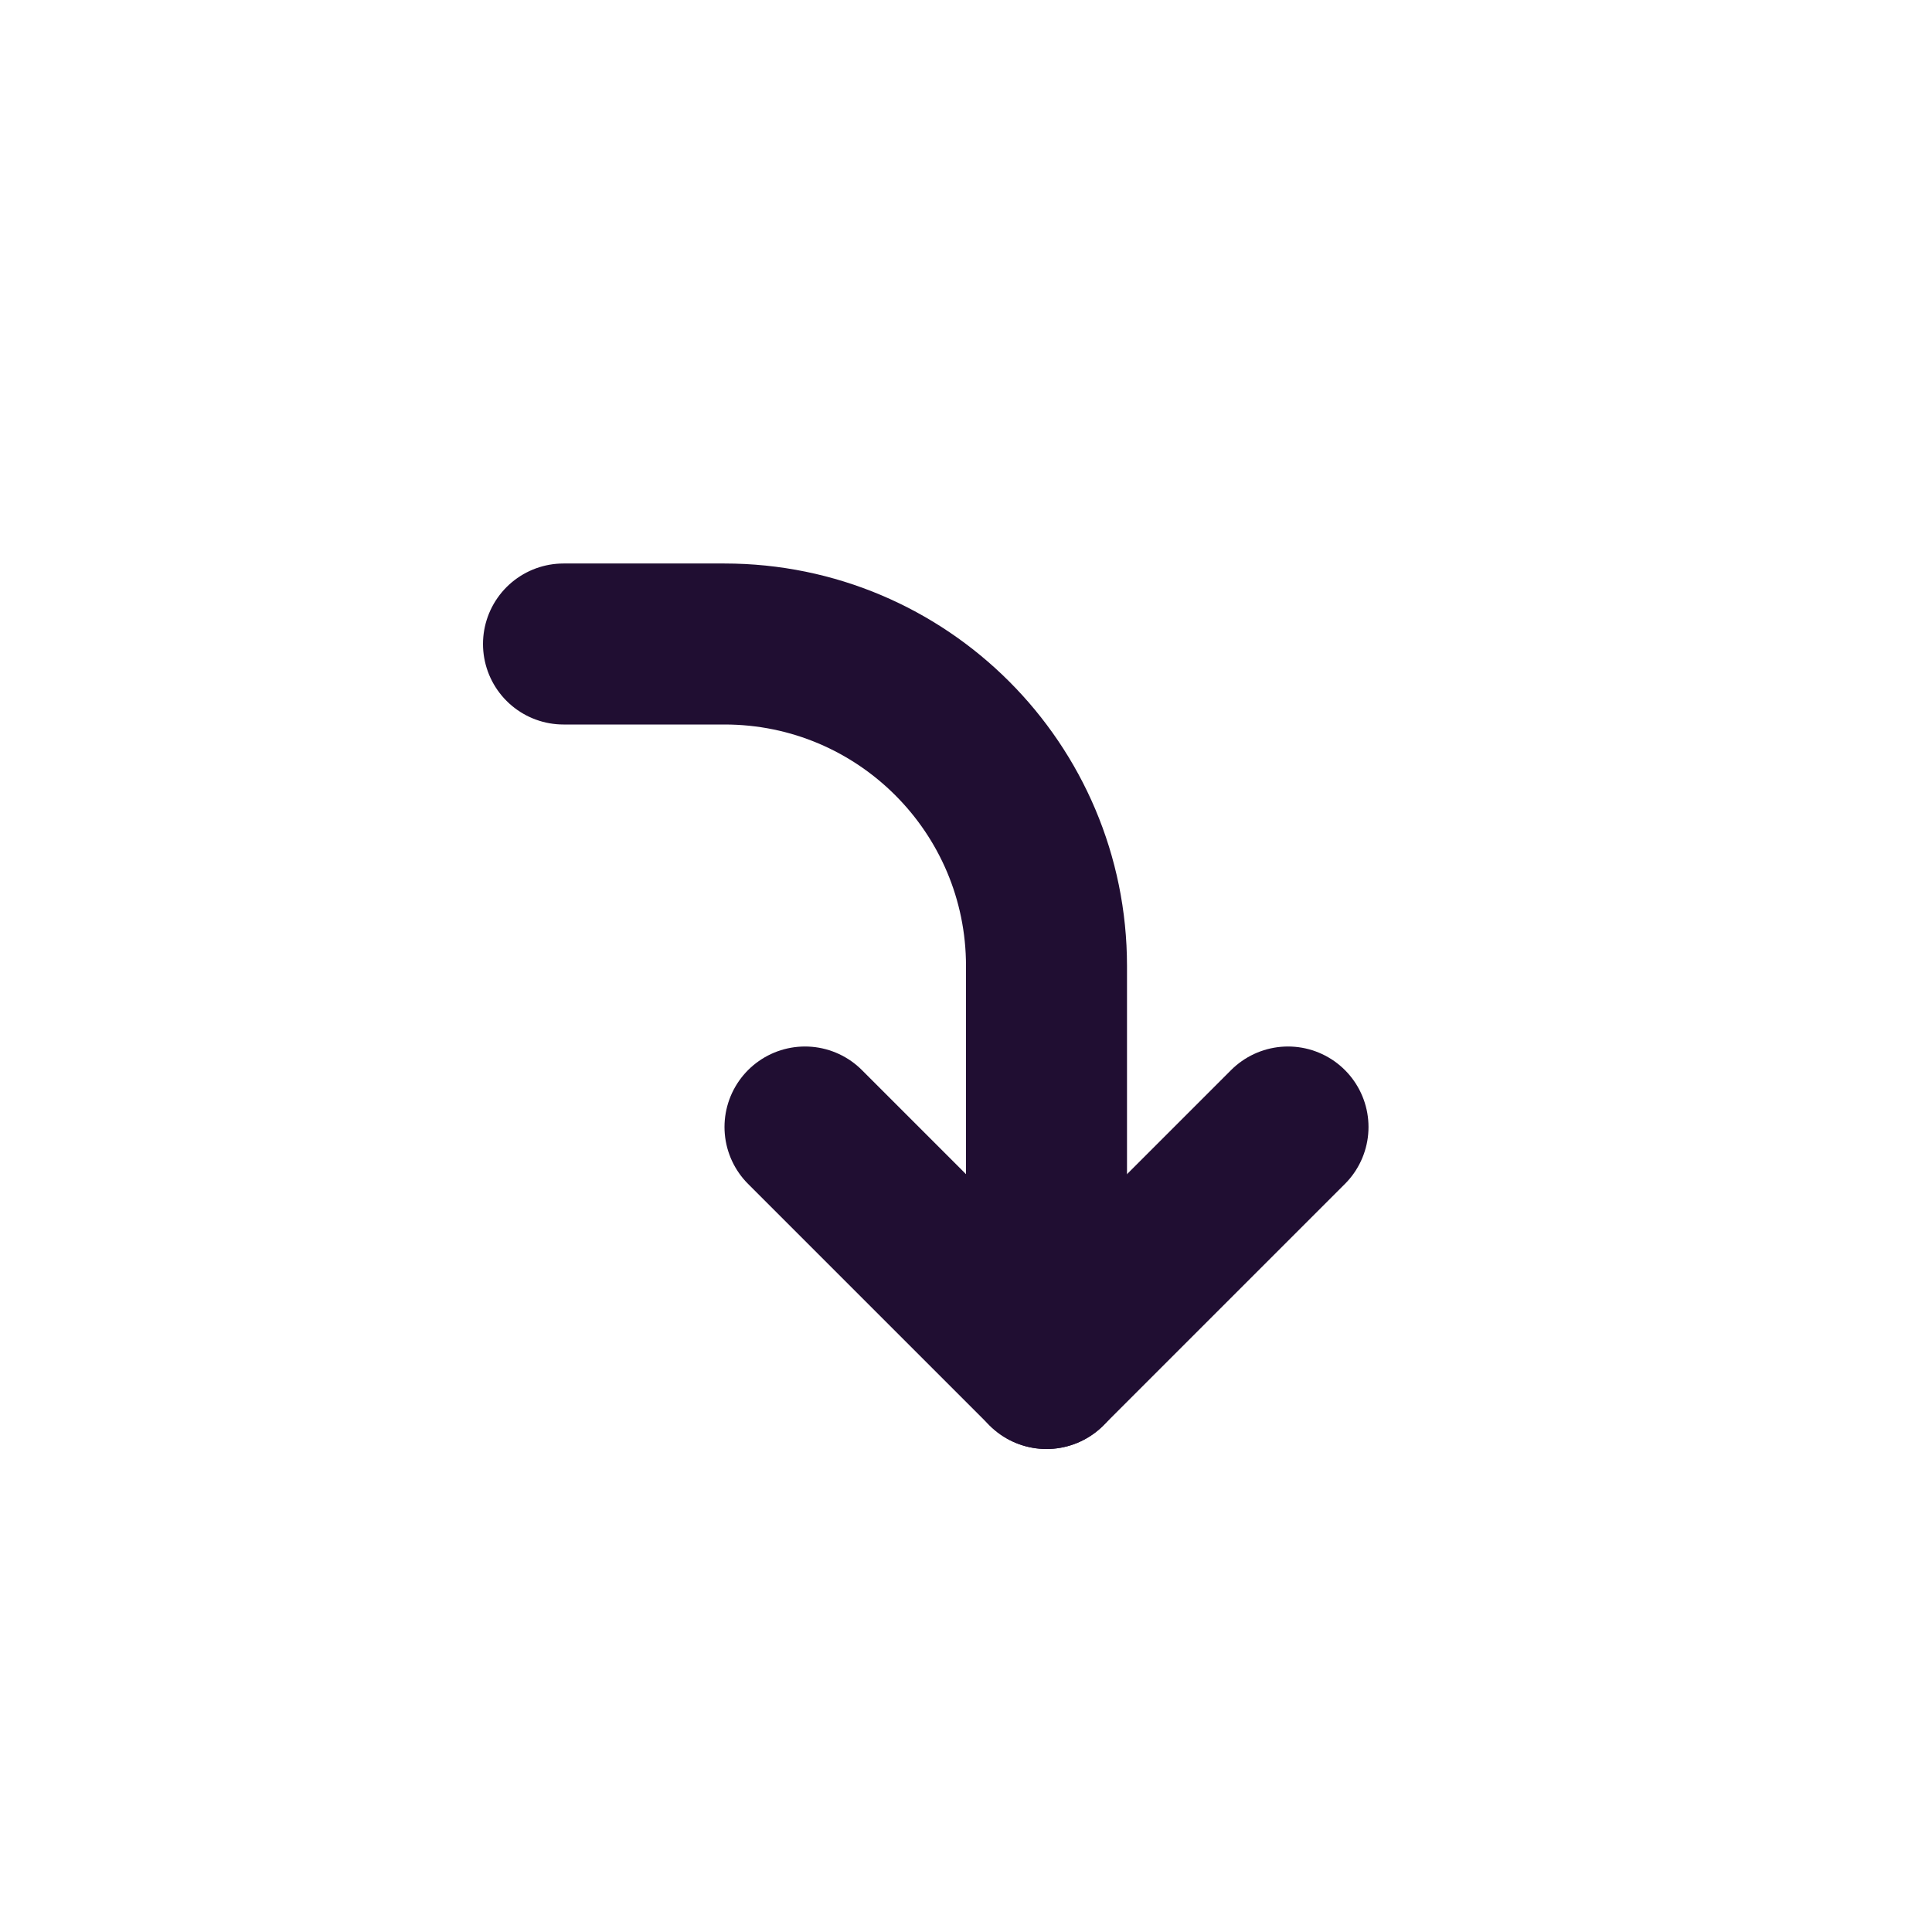 <?xml version="1.0" encoding="utf-8"?><!-- Uploaded to: SVG Repo, www.svgrepo.com, Generator: SVG Repo Mixer Tools -->
<svg width="800px" height="800px" viewBox="0 0 24 24" fill="none" xmlns="http://www.w3.org/2000/svg">
<path d="M7 8L9 8C11.209 8 13 9.791 13 12L13 17" stroke="#200E32" stroke-width="2" stroke-linecap="round" stroke-linejoin="round"/>
<path d="M16 14L13 17L10 14" stroke="#200E32" stroke-width="2" stroke-linecap="round" stroke-linejoin="round"/>
</svg>